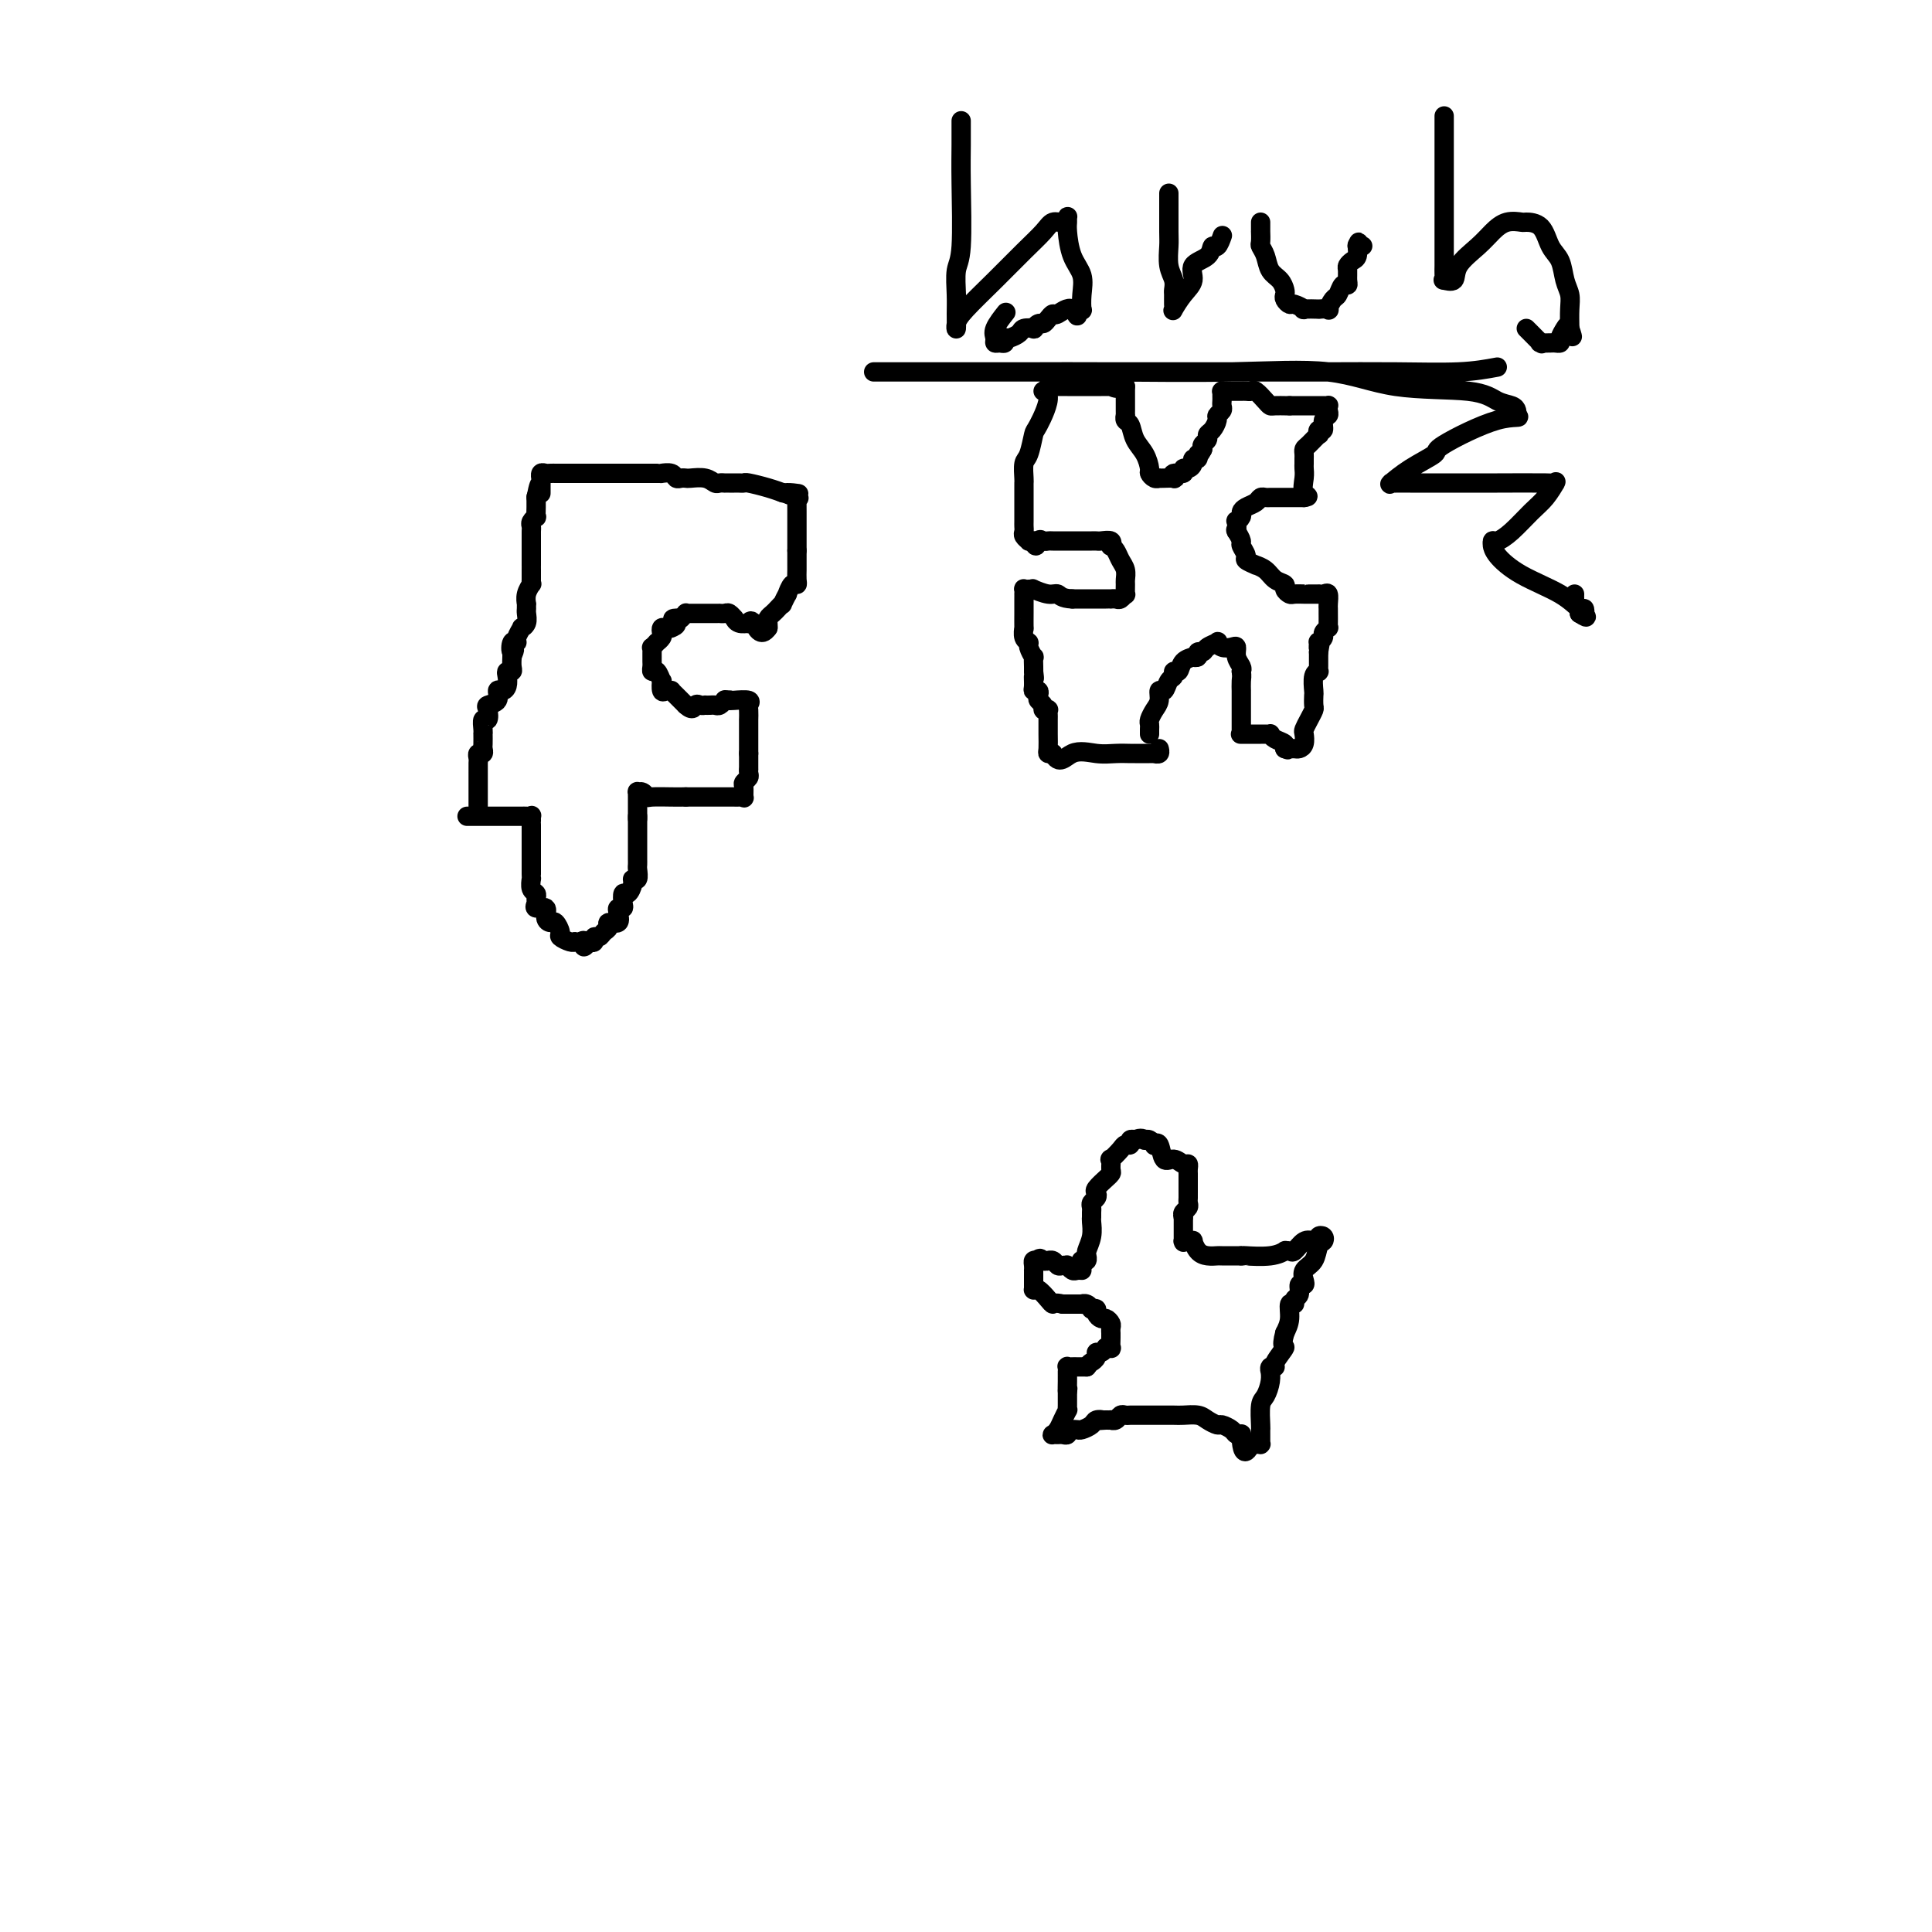 <svg viewBox='0 0 400 400' version='1.1' xmlns='http://www.w3.org/2000/svg' xmlns:xlink='http://www.w3.org/1999/xlink'><g fill='none' stroke='#000000' stroke-width='4' stroke-linecap='round' stroke-linejoin='round'><path d='M99,167c-0.000,-0.294 -0.000,-0.588 0,-1c0.000,-0.412 0.000,-0.941 0,-1c-0.000,-0.059 -0.000,0.353 0,0c0.000,-0.353 0.000,-1.471 0,-2c-0.000,-0.529 -0.000,-0.471 0,-1c0.000,-0.529 0.000,-1.647 0,-2c-0.000,-0.353 -0.001,0.059 0,0c0.001,-0.059 0.004,-0.589 0,-1c-0.004,-0.411 -0.015,-0.702 0,-1c0.015,-0.298 0.057,-0.603 0,-1c-0.057,-0.397 -0.211,-0.884 0,-1c0.211,-0.116 0.789,0.141 1,0c0.211,-0.141 0.057,-0.680 0,-1c-0.057,-0.320 -0.016,-0.419 0,-1c0.016,-0.581 0.008,-1.642 0,-2c-0.008,-0.358 -0.016,-0.011 0,0c0.016,0.011 0.055,-0.312 0,-1c-0.055,-0.688 -0.203,-1.741 0,-2c0.203,-0.259 0.758,0.277 1,0c0.242,-0.277 0.173,-1.366 0,-2c-0.173,-0.634 -0.449,-0.813 0,-1c0.449,-0.187 1.623,-0.382 2,-1c0.377,-0.618 -0.044,-1.658 0,-2c0.044,-0.342 0.551,0.014 1,0c0.449,-0.014 0.838,-0.398 1,-1c0.162,-0.602 0.096,-1.421 0,-2c-0.096,-0.579 -0.222,-0.918 0,-1c0.222,-0.082 0.790,0.093 1,0c0.210,-0.093 0.060,-0.455 0,-1c-0.060,-0.545 -0.030,-1.272 0,-2'/><path d='M106,136c0.946,-2.424 0.310,-0.983 0,-1c-0.310,-0.017 -0.294,-1.493 0,-2c0.294,-0.507 0.867,-0.047 1,0c0.133,0.047 -0.175,-0.320 0,-1c0.175,-0.680 0.831,-1.673 1,-2c0.169,-0.327 -0.151,0.013 0,0c0.151,-0.013 0.773,-0.380 1,-1c0.227,-0.620 0.060,-1.492 0,-2c-0.060,-0.508 -0.012,-0.652 0,-1c0.012,-0.348 -0.011,-0.902 0,-1c0.011,-0.098 0.055,0.259 0,0c-0.055,-0.259 -0.211,-1.133 0,-2c0.211,-0.867 0.789,-1.725 1,-2c0.211,-0.275 0.057,0.033 0,0c-0.057,-0.033 -0.015,-0.408 0,-1c0.015,-0.592 0.004,-1.401 0,-2c-0.004,-0.599 -0.001,-0.986 0,-1c0.001,-0.014 0.000,0.347 0,0c-0.000,-0.347 -0.000,-1.402 0,-2c0.000,-0.598 -0.000,-0.737 0,-1c0.000,-0.263 0.000,-0.648 0,-1c-0.000,-0.352 -0.001,-0.671 0,-1c0.001,-0.329 0.004,-0.667 0,-1c-0.004,-0.333 -0.015,-0.662 0,-1c0.015,-0.338 0.057,-0.685 0,-1c-0.057,-0.315 -0.211,-0.600 0,-1c0.211,-0.400 0.789,-0.917 1,-1c0.211,-0.083 0.057,0.266 0,0c-0.057,-0.266 -0.015,-1.149 0,-2c0.015,-0.851 0.004,-1.672 0,-2c-0.004,-0.328 -0.002,-0.164 0,0'/><path d='M111,103c1.000,-5.206 1.000,-1.719 1,-1c-0.000,0.719 -0.001,-1.328 0,-2c0.001,-0.672 0.003,0.030 0,0c-0.003,-0.030 -0.012,-0.793 0,-1c0.012,-0.207 0.046,0.141 0,0c-0.046,-0.141 -0.171,-0.770 0,-1c0.171,-0.230 0.637,-0.062 1,0c0.363,0.062 0.622,0.017 1,0c0.378,-0.017 0.874,-0.004 1,0c0.126,0.004 -0.120,0.001 0,0c0.120,-0.001 0.605,-0.000 1,0c0.395,0.000 0.701,0.000 1,0c0.299,-0.000 0.591,-0.000 1,0c0.409,0.000 0.934,0.000 1,0c0.066,-0.000 -0.328,-0.000 0,0c0.328,0.000 1.380,0.000 2,0c0.620,-0.000 0.810,-0.000 1,0'/><path d='M122,98c1.246,-0.000 0.363,-0.000 1,0c0.637,0.000 2.796,0.000 4,0c1.204,-0.000 1.453,-0.000 2,0c0.547,0.000 1.393,0.000 2,0c0.607,-0.000 0.976,-0.000 1,0c0.024,0.000 -0.297,0.000 0,0c0.297,-0.000 1.211,-0.001 2,0c0.789,0.001 1.454,0.004 2,0c0.546,-0.004 0.972,-0.015 1,0c0.028,0.015 -0.343,0.057 0,0c0.343,-0.057 1.400,-0.211 2,0c0.600,0.211 0.745,0.788 1,1c0.255,0.212 0.621,0.061 1,0c0.379,-0.061 0.770,-0.030 1,0c0.230,0.030 0.300,0.061 1,0c0.700,-0.061 2.029,-0.212 3,0c0.971,0.212 1.583,0.789 2,1c0.417,0.211 0.637,0.057 1,0c0.363,-0.057 0.867,-0.015 1,0c0.133,0.015 -0.105,0.004 0,0c0.105,-0.004 0.554,-0.001 1,0c0.446,0.001 0.891,-0.001 1,0c0.109,0.001 -0.116,0.003 0,0c0.116,-0.003 0.574,-0.011 1,0c0.426,0.011 0.818,0.042 1,0c0.182,-0.042 0.152,-0.155 1,0c0.848,0.155 2.575,0.580 4,1c1.425,0.420 2.550,0.834 3,1c0.450,0.166 0.225,0.083 0,0'/><path d='M162,102c6.293,0.557 2.026,-0.050 1,0c-1.026,0.050 1.189,0.756 2,1c0.811,0.244 0.217,0.025 0,0c-0.217,-0.025 -0.058,0.143 0,0c0.058,-0.143 0.016,-0.599 0,0c-0.016,0.599 -0.004,2.251 0,3c0.004,0.749 0.001,0.596 0,1c-0.001,0.404 -0.000,1.366 0,2c0.000,0.634 0.000,0.940 0,1c-0.000,0.060 -0.000,-0.124 0,0c0.000,0.124 0.000,0.558 0,1c-0.000,0.442 -0.000,0.892 0,1c0.000,0.108 0.000,-0.125 0,0c-0.000,0.125 -0.000,0.607 0,1c0.000,0.393 0.000,0.696 0,1'/><path d='M165,114c0.000,1.807 0.000,0.826 0,1c-0.000,0.174 -0.000,1.503 0,2c0.000,0.497 0.001,0.162 0,0c-0.001,-0.162 -0.003,-0.151 0,0c0.003,0.151 0.011,0.441 0,1c-0.011,0.559 -0.040,1.388 0,2c0.040,0.612 0.150,1.009 0,1c-0.150,-0.009 -0.561,-0.424 -1,0c-0.439,0.424 -0.905,1.686 -1,2c-0.095,0.314 0.182,-0.319 0,0c-0.182,0.319 -0.823,1.591 -1,2c-0.177,0.409 0.110,-0.045 0,0c-0.110,0.045 -0.618,0.590 -1,1c-0.382,0.410 -0.638,0.684 -1,1c-0.362,0.316 -0.829,0.672 -1,1c-0.171,0.328 -0.046,0.627 0,1c0.046,0.373 0.013,0.821 0,1c-0.013,0.179 -0.007,0.090 0,0'/><path d='M159,130c-1.549,2.249 -2.422,-0.128 -3,-1c-0.578,-0.872 -0.863,-0.238 -1,0c-0.137,0.238 -0.127,0.079 0,0c0.127,-0.079 0.371,-0.077 0,0c-0.371,0.077 -1.356,0.231 -2,0c-0.644,-0.231 -0.947,-0.847 -1,-1c-0.053,-0.153 0.144,0.155 0,0c-0.144,-0.155 -0.629,-0.774 -1,-1c-0.371,-0.226 -0.629,-0.061 -1,0c-0.371,0.061 -0.856,0.016 -1,0c-0.144,-0.016 0.053,-0.004 0,0c-0.053,0.004 -0.357,0.001 -1,0c-0.643,-0.001 -1.625,-0.000 -2,0c-0.375,0.000 -0.142,0.000 0,0c0.142,-0.000 0.192,0.000 0,0c-0.192,-0.000 -0.625,-0.001 -1,0c-0.375,0.001 -0.693,0.004 -1,0c-0.307,-0.004 -0.604,-0.015 -1,0c-0.396,0.015 -0.890,0.056 -1,0c-0.110,-0.056 0.163,-0.207 0,0c-0.163,0.207 -0.761,0.774 -1,1c-0.239,0.226 -0.120,0.113 0,0'/><path d='M141,128c-2.947,-0.144 -1.315,0.497 -1,1c0.315,0.503 -0.686,0.870 -1,1c-0.314,0.130 0.061,0.023 0,0c-0.061,-0.023 -0.556,0.036 -1,0c-0.444,-0.036 -0.836,-0.168 -1,0c-0.164,0.168 -0.100,0.638 0,1c0.100,0.362 0.237,0.618 0,1c-0.237,0.382 -0.848,0.890 -1,1c-0.152,0.110 0.155,-0.178 0,0c-0.155,0.178 -0.774,0.821 -1,1c-0.226,0.179 -0.060,-0.107 0,0c0.060,0.107 0.015,0.607 0,1c-0.015,0.393 -0.001,0.677 0,1c0.001,0.323 -0.010,0.683 0,1c0.010,0.317 0.041,0.591 0,1c-0.041,0.409 -0.155,0.954 0,1c0.155,0.046 0.580,-0.408 1,0c0.420,0.408 0.834,1.679 1,2c0.166,0.321 0.082,-0.307 0,0c-0.082,0.307 -0.163,1.549 0,2c0.163,0.451 0.569,0.111 1,0c0.431,-0.111 0.885,0.008 1,0c0.115,-0.008 -0.110,-0.143 0,0c0.110,0.143 0.555,0.564 1,1c0.445,0.436 0.889,0.887 1,1c0.111,0.113 -0.111,-0.110 0,0c0.111,0.110 0.556,0.555 1,1'/><path d='M142,146c1.492,1.392 1.723,0.373 2,0c0.277,-0.373 0.599,-0.100 1,0c0.401,0.100 0.881,0.028 1,0c0.119,-0.028 -0.122,-0.011 0,0c0.122,0.011 0.607,0.017 1,0c0.393,-0.017 0.693,-0.056 1,0c0.307,0.056 0.621,0.207 1,0c0.379,-0.207 0.823,-0.774 1,-1c0.177,-0.226 0.089,-0.113 0,0'/><path d='M150,145c1.452,-0.159 1.083,-0.055 1,0c-0.083,0.055 0.121,0.061 1,0c0.879,-0.061 2.432,-0.190 3,0c0.568,0.190 0.152,0.698 0,1c-0.152,0.302 -0.041,0.396 0,1c0.041,0.604 0.011,1.716 0,2c-0.011,0.284 -0.003,-0.262 0,0c0.003,0.262 0.001,1.331 0,2c-0.001,0.669 -0.000,0.940 0,1c0.000,0.060 0.000,-0.089 0,0c-0.000,0.089 -0.000,0.416 0,1c0.000,0.584 0.000,1.427 0,2c-0.000,0.573 -0.000,0.878 0,1c0.000,0.122 0.000,0.061 0,0'/><path d='M155,156c0.000,1.516 0.001,-0.193 0,0c-0.001,0.193 -0.004,2.290 0,3c0.004,0.710 0.015,0.034 0,0c-0.015,-0.034 -0.057,0.573 0,1c0.057,0.427 0.212,0.675 0,1c-0.212,0.325 -0.792,0.728 -1,1c-0.208,0.272 -0.045,0.413 0,1c0.045,0.587 -0.029,1.621 0,2c0.029,0.379 0.161,0.101 0,0c-0.161,-0.101 -0.617,-0.027 -1,0c-0.383,0.027 -0.695,0.007 -1,0c-0.305,-0.007 -0.603,-0.002 -1,0c-0.397,0.002 -0.894,0.001 -1,0c-0.106,-0.001 0.179,-0.000 0,0c-0.179,0.000 -0.822,0.000 -1,0c-0.178,-0.000 0.111,-0.000 0,0c-0.111,0.000 -0.620,0.000 -1,0c-0.380,-0.000 -0.630,-0.000 -1,0c-0.370,0.000 -0.859,0.000 -1,0c-0.141,-0.000 0.065,-0.000 0,0c-0.065,0.000 -0.402,0.000 -1,0c-0.598,-0.000 -1.457,-0.000 -2,0c-0.543,0.000 -0.772,0.000 -1,0'/><path d='M142,165c-2.306,0.004 -2.072,0.016 -3,0c-0.928,-0.016 -3.019,-0.058 -4,0c-0.981,0.058 -0.851,0.217 -1,0c-0.149,-0.217 -0.576,-0.808 -1,-1c-0.424,-0.192 -0.846,0.016 -1,0c-0.154,-0.016 -0.041,-0.256 0,0c0.041,0.256 0.011,1.007 0,1c-0.011,-0.007 -0.003,-0.771 0,0c0.003,0.771 0.001,3.077 0,4c-0.001,0.923 -0.000,0.461 0,0'/><path d='M132,169c-0.000,1.173 -0.000,1.606 0,2c0.000,0.394 0.000,0.750 0,1c-0.000,0.250 -0.000,0.395 0,1c0.000,0.605 0.000,1.669 0,2c-0.000,0.331 -0.000,-0.070 0,0c0.000,0.070 0.000,0.610 0,1c-0.000,0.390 -0.000,0.628 0,1c0.000,0.372 0.001,0.878 0,1c-0.001,0.122 -0.004,-0.139 0,0c0.004,0.139 0.016,0.680 0,1c-0.016,0.320 -0.060,0.419 0,1c0.060,0.581 0.223,1.642 0,2c-0.223,0.358 -0.830,0.011 -1,0c-0.170,-0.011 0.099,0.312 0,1c-0.099,0.688 -0.566,1.739 -1,2c-0.434,0.261 -0.835,-0.268 -1,0c-0.165,0.268 -0.095,1.333 0,2c0.095,0.667 0.214,0.934 0,1c-0.214,0.066 -0.760,-0.070 -1,0c-0.240,0.070 -0.172,0.347 0,1c0.172,0.653 0.450,1.682 0,2c-0.450,0.318 -1.627,-0.073 -2,0c-0.373,0.073 0.058,0.612 0,1c-0.058,0.388 -0.607,0.626 -1,1c-0.393,0.374 -0.631,0.884 -1,1c-0.369,0.116 -0.869,-0.161 -1,0c-0.131,0.161 0.105,0.760 0,1c-0.105,0.240 -0.553,0.120 -1,0'/><path d='M122,195c-1.730,2.011 -1.054,0.540 -1,0c0.054,-0.540 -0.515,-0.148 -1,0c-0.485,0.148 -0.886,0.052 -1,0c-0.114,-0.052 0.057,-0.060 0,0c-0.057,0.060 -0.344,0.188 -1,0c-0.656,-0.188 -1.683,-0.693 -2,-1c-0.317,-0.307 0.075,-0.416 0,-1c-0.075,-0.584 -0.616,-1.644 -1,-2c-0.384,-0.356 -0.611,-0.007 -1,0c-0.389,0.007 -0.942,-0.327 -1,-1c-0.058,-0.673 0.378,-1.686 0,-2c-0.378,-0.314 -1.569,0.072 -2,0c-0.431,-0.072 -0.101,-0.601 0,-1c0.101,-0.399 -0.025,-0.666 0,-1c0.025,-0.334 0.203,-0.733 0,-1c-0.203,-0.267 -0.786,-0.400 -1,-1c-0.214,-0.600 -0.057,-1.666 0,-2c0.057,-0.334 0.015,0.064 0,0c-0.015,-0.064 -0.004,-0.591 0,-1c0.004,-0.409 0.001,-0.701 0,-1c-0.001,-0.299 -0.000,-0.605 0,-1c0.000,-0.395 0.000,-0.879 0,-1c-0.000,-0.121 -0.000,0.121 0,0c0.000,-0.121 0.000,-0.606 0,-1c-0.000,-0.394 -0.000,-0.697 0,-1c0.000,-0.303 0.000,-0.606 0,-1c-0.000,-0.394 -0.000,-0.879 0,-1c0.000,-0.121 0.000,0.122 0,0c-0.000,-0.122 -0.000,-0.610 0,-1c0.000,-0.390 0.000,-0.683 0,-1c-0.000,-0.317 -0.000,-0.659 0,-1'/><path d='M110,171c-0.151,-2.486 -0.029,-1.202 0,-1c0.029,0.202 -0.033,-0.678 0,-1c0.033,-0.322 0.163,-0.086 0,0c-0.163,0.086 -0.618,0.023 -1,0c-0.382,-0.023 -0.690,-0.006 -1,0c-0.310,0.006 -0.622,0.002 -1,0c-0.378,-0.002 -0.822,-0.000 -1,0c-0.178,0.000 -0.090,0.000 0,0c0.090,-0.000 0.183,-0.000 0,0c-0.183,0.000 -0.640,0.000 -1,0c-0.360,-0.000 -0.622,-0.000 -1,0c-0.378,0.000 -0.873,0.000 -1,0c-0.127,-0.000 0.112,-0.000 0,0c-0.112,0.000 -0.576,0.000 -1,0c-0.424,-0.000 -0.807,-0.000 -1,0c-0.193,0.000 -0.196,0.000 -1,0c-0.804,-0.000 -2.409,-0.000 -3,0c-0.591,0.000 -0.169,0.000 0,0c0.169,-0.000 0.084,-0.000 0,0'/><path d='M224,261c-0.114,-0.031 -0.228,-0.062 0,0c0.228,0.062 0.797,0.218 1,0c0.203,-0.218 0.040,-0.811 0,-1c-0.040,-0.189 0.042,0.027 0,0c-0.042,-0.027 -0.207,-0.297 0,-1c0.207,-0.703 0.788,-1.837 1,-3c0.212,-1.163 0.056,-2.353 0,-3c-0.056,-0.647 -0.011,-0.751 0,-1c0.011,-0.249 -0.010,-0.645 0,-1c0.010,-0.355 0.053,-0.671 0,-1c-0.053,-0.329 -0.203,-0.670 0,-1c0.203,-0.330 0.757,-0.648 1,-1c0.243,-0.352 0.174,-0.739 0,-1c-0.174,-0.261 -0.453,-0.397 0,-1c0.453,-0.603 1.639,-1.672 2,-2c0.361,-0.328 -0.101,0.086 0,0c0.101,-0.086 0.766,-0.670 1,-1c0.234,-0.330 0.037,-0.404 0,-1c-0.037,-0.596 0.085,-1.714 0,-2c-0.085,-0.286 -0.378,0.259 0,0c0.378,-0.259 1.425,-1.323 2,-2c0.575,-0.677 0.676,-0.966 1,-1c0.324,-0.034 0.870,0.187 1,0c0.130,-0.187 -0.157,-0.781 0,-1c0.157,-0.219 0.759,-0.063 1,0c0.241,0.063 0.120,0.031 0,0'/><path d='M235,236c1.238,-0.623 1.833,-0.180 2,0c0.167,0.180 -0.096,0.098 0,0c0.096,-0.098 0.550,-0.211 1,0c0.450,0.211 0.897,0.745 1,1c0.103,0.255 -0.138,0.230 0,0c0.138,-0.230 0.653,-0.665 1,0c0.347,0.665 0.524,2.430 1,3c0.476,0.570 1.252,-0.055 2,0c0.748,0.055 1.468,0.789 2,1c0.532,0.211 0.874,-0.101 1,0c0.126,0.101 0.034,0.615 0,1c-0.034,0.385 -0.009,0.642 0,1c0.009,0.358 0.002,0.817 0,1c-0.002,0.183 -0.001,0.092 0,0c0.001,-0.092 0.000,-0.183 0,0c-0.000,0.183 0.000,0.640 0,1c-0.000,0.360 -0.000,0.621 0,1c0.000,0.379 0.001,0.875 0,1c-0.001,0.125 -0.004,-0.121 0,0c0.004,0.121 0.015,0.610 0,1c-0.015,0.390 -0.056,0.682 0,1c0.056,0.318 0.207,0.663 0,1c-0.207,0.337 -0.774,0.668 -1,1c-0.226,0.332 -0.113,0.666 0,1'/><path d='M245,252c0.000,1.875 0.000,1.063 0,1c-0.000,-0.063 -0.001,0.624 0,1c0.001,0.376 0.003,0.440 0,1c-0.003,0.560 -0.011,1.615 0,2c0.011,0.385 0.041,0.102 0,0c-0.041,-0.102 -0.152,-0.021 0,0c0.152,0.021 0.568,-0.019 1,0c0.432,0.019 0.879,0.096 1,0c0.121,-0.096 -0.086,-0.365 0,0c0.086,0.365 0.464,1.366 1,2c0.536,0.634 1.229,0.902 2,1c0.771,0.098 1.619,0.026 2,0c0.381,-0.026 0.295,-0.007 1,0c0.705,0.007 2.201,0.002 3,0c0.799,-0.002 0.899,-0.001 1,0'/><path d='M257,260c1.056,-0.016 0.195,-0.057 1,0c0.805,0.057 3.276,0.214 5,0c1.724,-0.214 2.702,-0.797 3,-1c0.298,-0.203 -0.086,-0.027 0,0c0.086,0.027 0.640,-0.097 1,0c0.360,0.097 0.526,0.415 1,0c0.474,-0.415 1.255,-1.562 2,-2c0.745,-0.438 1.454,-0.166 2,0c0.546,0.166 0.927,0.228 1,0c0.073,-0.228 -0.164,-0.745 0,-1c0.164,-0.255 0.730,-0.248 1,0c0.270,0.248 0.244,0.738 0,1c-0.244,0.262 -0.705,0.295 -1,1c-0.295,0.705 -0.423,2.082 -1,3c-0.577,0.918 -1.604,1.377 -2,2c-0.396,0.623 -0.163,1.409 0,2c0.163,0.591 0.255,0.986 0,1c-0.255,0.014 -0.857,-0.352 -1,0c-0.143,0.352 0.173,1.424 0,2c-0.173,0.576 -0.834,0.657 -1,1c-0.166,0.343 0.162,0.948 0,1c-0.162,0.052 -0.813,-0.447 -1,0c-0.187,0.447 0.089,1.842 0,3c-0.089,1.158 -0.545,2.079 -1,3'/><path d='M266,276c-0.957,3.454 0.150,2.590 0,3c-0.150,0.410 -1.557,2.095 -2,3c-0.443,0.905 0.078,1.032 0,1c-0.078,-0.032 -0.756,-0.223 -1,0c-0.244,0.223 -0.055,0.858 0,1c0.055,0.142 -0.024,-0.211 0,0c0.024,0.211 0.150,0.984 0,2c-0.150,1.016 -0.576,2.275 -1,3c-0.424,0.725 -0.846,0.915 -1,2c-0.154,1.085 -0.041,3.065 0,4c0.041,0.935 0.011,0.825 0,1c-0.011,0.175 -0.002,0.635 0,1c0.002,0.365 -0.002,0.634 0,1c0.002,0.366 0.012,0.830 0,1c-0.012,0.170 -0.044,0.046 0,0c0.044,-0.046 0.166,-0.012 0,0c-0.166,0.012 -0.619,0.004 -1,0c-0.381,-0.004 -0.691,-0.002 -1,0'/><path d='M259,299c-1.550,3.395 -1.925,0.384 -2,-1c-0.075,-1.384 0.150,-1.141 0,-1c-0.150,0.141 -0.673,0.179 -1,0c-0.327,-0.179 -0.457,-0.573 -1,-1c-0.543,-0.427 -1.501,-0.885 -2,-1c-0.499,-0.115 -0.541,0.113 -1,0c-0.459,-0.113 -1.334,-0.566 -2,-1c-0.666,-0.434 -1.121,-0.848 -2,-1c-0.879,-0.152 -2.181,-0.041 -3,0c-0.819,0.041 -1.154,0.011 -2,0c-0.846,-0.011 -2.201,-0.003 -3,0c-0.799,0.003 -1.040,0.001 -1,0c0.040,-0.001 0.362,-0.000 0,0c-0.362,0.000 -1.406,0.000 -2,0c-0.594,-0.000 -0.737,-0.001 -1,0c-0.263,0.001 -0.648,0.004 -1,0c-0.352,-0.004 -0.673,-0.015 -1,0c-0.327,0.015 -0.661,0.057 -1,0c-0.339,-0.057 -0.682,-0.211 -1,0c-0.318,0.211 -0.611,0.789 -1,1c-0.389,0.211 -0.874,0.057 -1,0c-0.126,-0.057 0.107,-0.016 0,0c-0.107,0.016 -0.553,0.008 -1,0'/><path d='M229,294c-2.650,0.167 -1.273,0.083 -1,0c0.273,-0.083 -0.556,-0.166 -1,0c-0.444,0.166 -0.501,0.581 -1,1c-0.499,0.419 -1.440,0.843 -2,1c-0.560,0.157 -0.738,0.046 -1,0c-0.262,-0.046 -0.609,-0.026 -1,0c-0.391,0.026 -0.825,0.060 -1,0c-0.175,-0.060 -0.089,-0.212 0,0c0.089,0.212 0.181,0.790 0,1c-0.181,0.210 -0.634,0.054 -1,0c-0.366,-0.054 -0.645,-0.006 -1,0c-0.355,0.006 -0.785,-0.030 -1,0c-0.215,0.030 -0.215,0.128 0,0c0.215,-0.128 0.646,-0.481 1,-1c0.354,-0.519 0.631,-1.205 1,-2c0.369,-0.795 0.831,-1.701 1,-2c0.169,-0.299 0.045,0.008 0,0c-0.045,-0.008 -0.012,-0.332 0,-1c0.012,-0.668 0.003,-1.680 0,-2c-0.003,-0.320 -0.001,0.051 0,0c0.001,-0.051 0.000,-0.526 0,-1'/><path d='M221,288c0.155,-1.283 0.041,0.011 0,0c-0.041,-0.011 -0.011,-1.327 0,-2c0.011,-0.673 0.002,-0.702 0,-1c-0.002,-0.298 0.002,-0.864 0,-1c-0.002,-0.136 -0.012,0.160 0,0c0.012,-0.160 0.046,-0.775 0,-1c-0.046,-0.225 -0.171,-0.060 0,0c0.171,0.060 0.637,0.016 1,0c0.363,-0.016 0.623,-0.004 1,0c0.377,0.004 0.871,0.001 1,0c0.129,-0.001 -0.106,-0.000 0,0c0.106,0.000 0.553,0.000 1,0'/><path d='M225,283c0.782,-0.957 0.735,-0.849 1,-1c0.265,-0.151 0.840,-0.562 1,-1c0.160,-0.438 -0.097,-0.902 0,-1c0.097,-0.098 0.548,0.172 1,0c0.452,-0.172 0.906,-0.785 1,-1c0.094,-0.215 -0.171,-0.034 0,0c0.171,0.034 0.778,-0.081 1,0c0.222,0.081 0.059,0.358 0,0c-0.059,-0.358 -0.015,-1.353 0,-2c0.015,-0.647 0.001,-0.948 0,-1c-0.001,-0.052 0.011,0.144 0,0c-0.011,-0.144 -0.046,-0.630 0,-1c0.046,-0.370 0.171,-0.625 0,-1c-0.171,-0.375 -0.638,-0.871 -1,-1c-0.362,-0.129 -0.618,0.110 -1,0c-0.382,-0.110 -0.889,-0.569 -1,-1c-0.111,-0.431 0.176,-0.833 0,-1c-0.176,-0.167 -0.815,-0.097 -1,0c-0.185,0.097 0.082,0.222 0,0c-0.082,-0.222 -0.515,-0.792 -1,-1c-0.485,-0.208 -1.022,-0.056 -1,0c0.022,0.056 0.604,0.015 0,0c-0.604,-0.015 -2.393,-0.004 -3,0c-0.607,0.004 -0.030,0.001 0,0c0.030,-0.001 -0.485,-0.001 -1,0'/><path d='M220,270c-1.813,-0.436 -1.845,-0.026 -2,0c-0.155,0.026 -0.434,-0.332 -1,-1c-0.566,-0.668 -1.420,-1.647 -2,-2c-0.580,-0.353 -0.888,-0.081 -1,0c-0.112,0.081 -0.030,-0.029 0,0c0.030,0.029 0.008,0.197 0,0c-0.008,-0.197 -0.002,-0.761 0,-1c0.002,-0.239 0.001,-0.154 0,0c-0.001,0.154 0.000,0.378 0,0c-0.000,-0.378 -0.001,-1.359 0,-2c0.001,-0.641 0.003,-0.942 0,-1c-0.003,-0.058 -0.011,0.129 0,0c0.011,-0.129 0.041,-0.573 0,-1c-0.041,-0.427 -0.155,-0.836 0,-1c0.155,-0.164 0.577,-0.082 1,0'/><path d='M215,261c0.162,-0.927 0.568,-0.245 1,0c0.432,0.245 0.889,0.051 1,0c0.111,-0.051 -0.124,0.039 0,0c0.124,-0.039 0.608,-0.206 1,0c0.392,0.206 0.693,0.786 1,1c0.307,0.214 0.621,0.061 1,0c0.379,-0.061 0.822,-0.030 1,0c0.178,0.030 0.090,0.061 0,0c-0.090,-0.061 -0.182,-0.212 0,0c0.182,0.212 0.636,0.789 1,1c0.364,0.211 0.636,0.057 1,0c0.364,-0.057 0.818,-0.016 1,0c0.182,0.016 0.091,0.008 0,0'/><path d='M238,152c-0.006,-0.327 -0.012,-0.653 0,-1c0.012,-0.347 0.041,-0.714 0,-1c-0.041,-0.286 -0.151,-0.492 0,-1c0.151,-0.508 0.565,-1.320 1,-2c0.435,-0.680 0.891,-1.228 1,-2c0.109,-0.772 -0.129,-1.766 0,-2c0.129,-0.234 0.626,0.293 1,0c0.374,-0.293 0.624,-1.406 1,-2c0.376,-0.594 0.879,-0.671 1,-1c0.121,-0.329 -0.140,-0.912 0,-1c0.140,-0.088 0.683,0.317 1,0c0.317,-0.317 0.410,-1.357 1,-2c0.590,-0.643 1.678,-0.890 2,-1c0.322,-0.110 -0.122,-0.085 0,0c0.122,0.085 0.811,0.229 1,0c0.189,-0.229 -0.122,-0.833 0,-1c0.122,-0.167 0.676,0.103 1,0c0.324,-0.103 0.419,-0.577 1,-1c0.581,-0.423 1.648,-0.794 2,-1c0.352,-0.206 -0.012,-0.246 0,0c0.012,0.246 0.399,0.776 1,1c0.601,0.224 1.415,0.140 2,0c0.585,-0.140 0.940,-0.337 1,0c0.060,0.337 -0.176,1.206 0,2c0.176,0.794 0.765,1.513 1,2c0.235,0.487 0.118,0.744 0,1'/><path d='M257,139c0.155,1.098 0.041,1.342 0,2c-0.041,0.658 -0.011,1.731 0,2c0.011,0.269 0.003,-0.266 0,0c-0.003,0.266 -0.001,1.333 0,2c0.001,0.667 0.000,0.933 0,1c-0.000,0.067 -0.000,-0.067 0,0c0.000,0.067 0.000,0.333 0,1c-0.000,0.667 -0.000,1.734 0,2c0.000,0.266 0.001,-0.268 0,0c-0.001,0.268 -0.002,1.340 0,2c0.002,0.660 0.007,0.909 0,1c-0.007,0.091 -0.026,0.024 0,0c0.026,-0.024 0.097,-0.007 0,0c-0.097,0.007 -0.362,0.002 0,0c0.362,-0.002 1.350,-0.000 2,0c0.650,0.000 0.961,0.000 1,0c0.039,-0.000 -0.196,0.000 0,0c0.196,-0.000 0.823,-0.001 1,0c0.177,0.001 -0.094,0.003 0,0c0.094,-0.003 0.555,-0.012 1,0c0.445,0.012 0.876,0.045 1,0c0.124,-0.045 -0.058,-0.170 0,0c0.058,0.170 0.356,0.633 1,1c0.644,0.367 1.635,0.637 2,1c0.365,0.363 0.104,0.818 0,1c-0.104,0.182 -0.052,0.091 0,0'/><path d='M266,155c1.345,0.464 0.206,0.122 0,0c-0.206,-0.122 0.519,-0.026 1,0c0.481,0.026 0.717,-0.020 1,0c0.283,0.020 0.615,0.105 1,0c0.385,-0.105 0.825,-0.399 1,-1c0.175,-0.601 0.085,-1.508 0,-2c-0.085,-0.492 -0.167,-0.570 0,-1c0.167,-0.430 0.581,-1.212 1,-2c0.419,-0.788 0.843,-1.580 1,-2c0.157,-0.420 0.046,-0.467 0,-1c-0.046,-0.533 -0.026,-1.554 0,-2c0.026,-0.446 0.060,-0.319 0,-1c-0.060,-0.681 -0.212,-2.171 0,-3c0.212,-0.829 0.789,-0.997 1,-1c0.211,-0.003 0.057,0.157 0,0c-0.057,-0.157 -0.015,-0.633 0,-1c0.015,-0.367 0.004,-0.624 0,-1c-0.004,-0.376 -0.001,-0.870 0,-1c0.001,-0.130 0.000,0.106 0,0c-0.000,-0.106 -0.000,-0.553 0,-1'/><path d='M273,135c0.614,-3.256 0.149,-1.397 0,-1c-0.149,0.397 0.016,-0.668 0,-1c-0.016,-0.332 -0.215,0.069 0,0c0.215,-0.069 0.842,-0.609 1,-1c0.158,-0.391 -0.154,-0.633 0,-1c0.154,-0.367 0.773,-0.858 1,-1c0.227,-0.142 0.061,0.065 0,0c-0.061,-0.065 -0.016,-0.403 0,-1c0.016,-0.597 0.002,-1.452 0,-2c-0.002,-0.548 0.009,-0.788 0,-1c-0.009,-0.212 -0.039,-0.397 0,-1c0.039,-0.603 0.148,-1.626 0,-2c-0.148,-0.374 -0.552,-0.100 -1,0c-0.448,0.100 -0.941,0.027 -1,0c-0.059,-0.027 0.317,-0.007 0,0c-0.317,0.007 -1.327,0.003 -2,0c-0.673,-0.003 -1.008,-0.004 -1,0c0.008,0.004 0.357,0.012 0,0c-0.357,-0.012 -1.422,-0.044 -2,0c-0.578,0.044 -0.668,0.163 -1,0c-0.332,-0.163 -0.906,-0.608 -1,-1c-0.094,-0.392 0.292,-0.731 0,-1c-0.292,-0.269 -1.263,-0.468 -2,-1c-0.737,-0.532 -1.240,-1.398 -2,-2c-0.760,-0.602 -1.777,-0.939 -2,-1c-0.223,-0.061 0.347,0.153 0,0c-0.347,-0.153 -1.612,-0.674 -2,-1c-0.388,-0.326 0.102,-0.459 0,-1c-0.102,-0.541 -0.797,-1.492 -1,-2c-0.203,-0.508 0.085,-0.574 0,-1c-0.085,-0.426 -0.542,-1.213 -1,-2'/><path d='M256,110c-0.314,-0.803 -0.099,0.188 0,0c0.099,-0.188 0.081,-1.556 0,-2c-0.081,-0.444 -0.225,0.036 0,0c0.225,-0.036 0.820,-0.588 1,-1c0.180,-0.412 -0.054,-0.685 0,-1c0.054,-0.315 0.396,-0.673 1,-1c0.604,-0.327 1.471,-0.624 2,-1c0.529,-0.376 0.719,-0.833 1,-1c0.281,-0.167 0.654,-0.045 1,0c0.346,0.045 0.667,0.012 1,0c0.333,-0.012 0.680,-0.003 1,0c0.320,0.003 0.614,0.001 1,0c0.386,-0.001 0.864,-0.000 1,0c0.136,0.000 -0.069,0.000 0,0c0.069,-0.000 0.411,-0.000 1,0c0.589,0.000 1.426,0.000 2,0c0.574,-0.000 0.886,-0.000 1,0c0.114,0.000 0.031,0.000 0,0c-0.031,-0.000 -0.008,-0.000 0,0c0.008,0.000 0.002,0.000 0,0c-0.002,-0.000 -0.001,-0.000 0,0'/><path d='M270,103c1.547,-0.228 0.414,-0.299 0,-1c-0.414,-0.701 -0.111,-2.033 0,-3c0.111,-0.967 0.029,-1.569 0,-2c-0.029,-0.431 -0.006,-0.692 0,-1c0.006,-0.308 -0.005,-0.665 0,-1c0.005,-0.335 0.026,-0.649 0,-1c-0.026,-0.351 -0.099,-0.739 0,-1c0.099,-0.261 0.370,-0.394 1,-1c0.630,-0.606 1.618,-1.686 2,-2c0.382,-0.314 0.159,0.137 0,0c-0.159,-0.137 -0.253,-0.863 0,-1c0.253,-0.137 0.852,0.313 1,0c0.148,-0.313 -0.156,-1.390 0,-2c0.156,-0.610 0.771,-0.752 1,-1c0.229,-0.248 0.072,-0.602 0,-1c-0.072,-0.398 -0.060,-0.839 0,-1c0.060,-0.161 0.166,-0.043 0,0c-0.166,0.043 -0.604,0.012 -1,0c-0.396,-0.012 -0.749,-0.003 -1,0c-0.251,0.003 -0.399,0.001 -1,0c-0.601,-0.001 -1.656,-0.000 -2,0c-0.344,0.000 0.023,0.000 0,0c-0.023,-0.000 -0.435,-0.000 -1,0c-0.565,0.000 -1.282,0.000 -2,0'/><path d='M267,84c-1.357,0.002 -0.748,0.007 -1,0c-0.252,-0.007 -1.363,-0.026 -2,0c-0.637,0.026 -0.800,0.098 -1,0c-0.200,-0.098 -0.436,-0.366 -1,-1c-0.564,-0.634 -1.456,-1.634 -2,-2c-0.544,-0.366 -0.741,-0.098 -1,0c-0.259,0.098 -0.580,0.026 -1,0c-0.420,-0.026 -0.939,-0.007 -1,0c-0.061,0.007 0.338,0.002 0,0c-0.338,-0.002 -1.411,-0.001 -2,0c-0.589,0.001 -0.694,0.003 -1,0c-0.306,-0.003 -0.814,-0.012 -1,0c-0.186,0.012 -0.050,0.045 0,0c0.050,-0.045 0.014,-0.167 0,0c-0.014,0.167 -0.008,0.622 0,1c0.008,0.378 0.017,0.678 0,1c-0.017,0.322 -0.060,0.668 0,1c0.060,0.332 0.222,0.652 0,1c-0.222,0.348 -0.829,0.723 -1,1c-0.171,0.277 0.094,0.455 0,1c-0.094,0.545 -0.547,1.455 -1,2c-0.453,0.545 -0.905,0.723 -1,1c-0.095,0.277 0.167,0.651 0,1c-0.167,0.349 -0.762,0.671 -1,1c-0.238,0.329 -0.119,0.664 0,1'/><path d='M249,93c-1.017,2.019 -1.060,1.067 -1,1c0.060,-0.067 0.222,0.752 0,1c-0.222,0.248 -0.828,-0.073 -1,0c-0.172,0.073 0.090,0.540 0,1c-0.090,0.460 -0.532,0.912 -1,1c-0.468,0.088 -0.961,-0.187 -1,0c-0.039,0.187 0.375,0.835 0,1c-0.375,0.165 -1.540,-0.152 -2,0c-0.460,0.152 -0.213,0.772 0,1c0.213,0.228 0.394,0.062 0,0c-0.394,-0.062 -1.363,-0.020 -2,0c-0.637,0.020 -0.941,0.018 -1,0c-0.059,-0.018 0.126,-0.052 0,0c-0.126,0.052 -0.562,0.191 -1,0c-0.438,-0.191 -0.876,-0.713 -1,-1c-0.124,-0.287 0.068,-0.339 0,-1c-0.068,-0.661 -0.397,-1.933 -1,-3c-0.603,-1.067 -1.482,-1.931 -2,-3c-0.518,-1.069 -0.675,-2.342 -1,-3c-0.325,-0.658 -0.819,-0.701 -1,-1c-0.181,-0.299 -0.048,-0.854 0,-1c0.048,-0.146 0.013,0.116 0,0c-0.013,-0.116 -0.003,-0.609 0,-1c0.003,-0.391 0.001,-0.678 0,-1c-0.001,-0.322 -0.000,-0.677 0,-1c0.000,-0.323 0.000,-0.612 0,-1c-0.000,-0.388 -0.000,-0.874 0,-1c0.000,-0.126 0.000,0.107 0,0c-0.000,-0.107 -0.000,-0.553 0,-1'/><path d='M233,80c-1.190,-2.939 -0.665,-0.788 -1,0c-0.335,0.788 -1.528,0.211 -2,0c-0.472,-0.211 -0.222,-0.057 0,0c0.222,0.057 0.415,0.015 0,0c-0.415,-0.015 -1.439,-0.004 -2,0c-0.561,0.004 -0.657,0.001 -1,0c-0.343,-0.001 -0.931,-0.000 -1,0c-0.069,0.000 0.380,0.000 0,0c-0.380,-0.000 -1.590,-0.000 -2,0c-0.410,0.000 -0.022,0.000 0,0c0.022,-0.000 -0.323,-0.000 -1,0c-0.677,0.000 -1.687,0.000 -2,0c-0.313,-0.000 0.070,-0.001 0,0c-0.070,0.001 -0.593,0.003 -1,0c-0.407,-0.003 -0.697,-0.011 -1,0c-0.303,0.011 -0.620,0.041 -1,0c-0.380,-0.041 -0.823,-0.155 -1,0c-0.177,0.155 -0.089,0.577 0,1'/><path d='M217,81c-2.367,0.034 -0.284,-0.382 0,1c0.284,1.382 -1.230,4.563 -2,6c-0.770,1.437 -0.795,1.130 -1,2c-0.205,0.870 -0.591,2.916 -1,4c-0.409,1.084 -0.842,1.208 -1,2c-0.158,0.792 -0.042,2.254 0,3c0.042,0.746 0.011,0.776 0,1c-0.011,0.224 -0.003,0.641 0,1c0.003,0.359 0.001,0.659 0,1c-0.001,0.341 -0.000,0.721 0,1c0.000,0.279 -0.000,0.456 0,1c0.000,0.544 0.000,1.455 0,2c-0.000,0.545 -0.001,0.723 0,1c0.001,0.277 0.004,0.652 0,1c-0.004,0.348 -0.016,0.668 0,1c0.016,0.332 0.060,0.677 0,1c-0.060,0.323 -0.222,0.623 0,1c0.222,0.377 0.829,0.832 1,1c0.171,0.168 -0.094,0.048 0,0c0.094,-0.048 0.547,-0.024 1,0'/><path d='M214,112c0.490,2.011 0.714,0.539 1,0c0.286,-0.539 0.632,-0.144 1,0c0.368,0.144 0.757,0.039 1,0c0.243,-0.039 0.342,-0.010 1,0c0.658,0.010 1.877,0.003 3,0c1.123,-0.003 2.151,-0.002 3,0c0.849,0.002 1.520,0.004 2,0c0.480,-0.004 0.769,-0.016 1,0c0.231,0.016 0.405,0.059 1,0c0.595,-0.059 1.612,-0.220 2,0c0.388,0.220 0.146,0.821 0,1c-0.146,0.179 -0.197,-0.064 0,0c0.197,0.064 0.641,0.436 1,1c0.359,0.564 0.632,1.322 1,2c0.368,0.678 0.832,1.277 1,2c0.168,0.723 0.042,1.571 0,2c-0.042,0.429 0.000,0.441 0,1c-0.000,0.559 -0.042,1.667 0,2c0.042,0.333 0.169,-0.107 0,0c-0.169,0.107 -0.635,0.761 -1,1c-0.365,0.239 -0.628,0.064 -1,0c-0.372,-0.064 -0.852,-0.017 -1,0c-0.148,0.017 0.038,0.005 0,0c-0.038,-0.005 -0.299,-0.001 -1,0c-0.701,0.001 -1.843,0.000 -2,0c-0.157,-0.000 0.669,-0.000 0,0c-0.669,0.000 -2.835,0.000 -5,0'/><path d='M222,124c-2.309,-0.088 -2.583,-0.808 -3,-1c-0.417,-0.192 -0.977,0.145 -2,0c-1.023,-0.145 -2.509,-0.772 -3,-1c-0.491,-0.228 0.012,-0.057 0,0c-0.012,0.057 -0.539,0.001 -1,0c-0.461,-0.001 -0.856,0.054 -1,0c-0.144,-0.054 -0.039,-0.217 0,0c0.039,0.217 0.010,0.815 0,1c-0.010,0.185 -0.003,-0.044 0,0c0.003,0.044 0.001,0.360 0,1c-0.001,0.640 -0.001,1.604 0,2c0.001,0.396 0.004,0.225 0,1c-0.004,0.775 -0.016,2.496 0,3c0.016,0.504 0.061,-0.211 0,0c-0.061,0.211 -0.226,1.347 0,2c0.226,0.653 0.845,0.823 1,1c0.155,0.177 -0.155,0.363 0,1c0.155,0.637 0.773,1.726 1,2c0.227,0.274 0.061,-0.267 0,0c-0.061,0.267 -0.016,1.341 0,2c0.016,0.659 0.005,0.903 0,1c-0.005,0.097 -0.002,0.049 0,0'/><path d='M214,139c0.305,2.443 0.068,1.050 0,1c-0.068,-0.050 0.033,1.244 0,2c-0.033,0.756 -0.201,0.976 0,1c0.201,0.024 0.771,-0.148 1,0c0.229,0.148 0.118,0.614 0,1c-0.118,0.386 -0.242,0.691 0,1c0.242,0.309 0.849,0.622 1,1c0.151,0.378 -0.156,0.821 0,1c0.156,0.179 0.774,0.095 1,0c0.226,-0.095 0.061,-0.201 0,0c-0.061,0.201 -0.017,0.709 0,1c0.017,0.291 0.007,0.365 0,1c-0.007,0.635 -0.012,1.830 0,3c0.012,1.170 0.042,2.315 0,3c-0.042,0.685 -0.155,0.910 0,1c0.155,0.090 0.577,0.045 1,0'/><path d='M218,156c1.275,2.630 2.461,0.705 4,0c1.539,-0.705 3.431,-0.189 5,0c1.569,0.189 2.816,0.051 4,0c1.184,-0.051 2.306,-0.014 3,0c0.694,0.014 0.959,0.004 1,0c0.041,-0.004 -0.143,-0.001 0,0c0.143,0.001 0.612,-0.000 1,0c0.388,0.000 0.696,0.001 1,0c0.304,-0.001 0.603,-0.004 1,0c0.397,0.004 0.891,0.015 1,0c0.109,-0.015 -0.167,-0.056 0,0c0.167,0.056 0.776,0.207 1,0c0.224,-0.207 0.064,-0.774 0,-1c-0.064,-0.226 -0.032,-0.113 0,0'/><path d='M199,25c-0.002,0.115 -0.004,0.230 0,1c0.004,0.770 0.015,2.194 0,4c-0.015,1.806 -0.057,3.995 0,8c0.057,4.005 0.212,9.827 0,13c-0.212,3.173 -0.789,3.696 -1,5c-0.211,1.304 -0.054,3.390 0,5c0.054,1.610 0.004,2.743 0,4c-0.004,1.257 0.039,2.637 0,3c-0.039,0.363 -0.158,-0.290 0,-1c0.158,-0.710 0.594,-1.476 2,-3c1.406,-1.524 3.781,-3.805 6,-6c2.219,-2.195 4.283,-4.305 6,-6c1.717,-1.695 3.087,-2.977 4,-4c0.913,-1.023 1.369,-1.788 2,-2c0.631,-0.212 1.437,0.129 2,0c0.563,-0.129 0.885,-0.726 1,-1c0.115,-0.274 0.024,-0.223 0,0c-0.024,0.223 0.018,0.618 0,1c-0.018,0.382 -0.096,0.751 0,2c0.096,1.249 0.366,3.378 1,5c0.634,1.622 1.631,2.736 2,4c0.369,1.264 0.109,2.679 0,4c-0.109,1.321 -0.068,2.548 0,3c0.068,0.452 0.162,0.129 0,0c-0.162,-0.129 -0.581,-0.065 -1,0'/><path d='M223,64c0.252,2.876 -0.118,0.564 -1,0c-0.882,-0.564 -2.278,0.618 -3,1c-0.722,0.382 -0.772,-0.038 -1,0c-0.228,0.038 -0.634,0.532 -1,1c-0.366,0.468 -0.694,0.909 -1,1c-0.306,0.091 -0.592,-0.169 -1,0c-0.408,0.169 -0.939,0.767 -1,1c-0.061,0.233 0.348,0.101 0,0c-0.348,-0.101 -1.452,-0.172 -2,0c-0.548,0.172 -0.538,0.586 -1,1c-0.462,0.414 -1.394,0.829 -2,1c-0.606,0.171 -0.884,0.099 -1,0c-0.116,-0.099 -0.069,-0.225 0,0c0.069,0.225 0.160,0.802 0,1c-0.160,0.198 -0.571,0.018 -1,0c-0.429,-0.018 -0.875,0.128 -1,0c-0.125,-0.128 0.069,-0.529 0,-1c-0.069,-0.471 -0.403,-1.011 0,-2c0.403,-0.989 1.544,-2.425 2,-3c0.456,-0.575 0.228,-0.287 0,0'/><path d='M242,40c-0.001,0.867 -0.001,1.733 0,2c0.001,0.267 0.004,-0.066 0,1c-0.004,1.066 -0.015,3.533 0,5c0.015,1.467 0.057,1.936 0,3c-0.057,1.064 -0.211,2.723 0,4c0.211,1.277 0.789,2.174 1,3c0.211,0.826 0.055,1.583 0,2c-0.055,0.417 -0.009,0.495 0,1c0.009,0.505 -0.017,1.437 0,2c0.017,0.563 0.079,0.758 0,1c-0.079,0.242 -0.298,0.533 0,0c0.298,-0.533 1.112,-1.888 2,-3c0.888,-1.112 1.848,-1.981 2,-3c0.152,-1.019 -0.506,-2.189 0,-3c0.506,-0.811 2.174,-1.261 3,-2c0.826,-0.739 0.809,-1.765 1,-2c0.191,-0.235 0.590,0.321 1,0c0.410,-0.321 0.831,-1.520 1,-2c0.169,-0.480 0.084,-0.240 0,0'/><path d='M261,46c-0.001,0.295 -0.001,0.589 0,1c0.001,0.411 0.004,0.938 0,1c-0.004,0.062 -0.013,-0.342 0,0c0.013,0.342 0.049,1.428 0,2c-0.049,0.572 -0.181,0.629 0,1c0.181,0.371 0.676,1.055 1,2c0.324,0.945 0.478,2.151 1,3c0.522,0.849 1.411,1.342 2,2c0.589,0.658 0.877,1.482 1,2c0.123,0.518 0.080,0.731 0,1c-0.080,0.269 -0.196,0.594 0,1c0.196,0.406 0.705,0.893 1,1c0.295,0.107 0.374,-0.167 1,0c0.626,0.167 1.797,0.776 2,1c0.203,0.224 -0.563,0.062 0,0c0.563,-0.062 2.455,-0.024 3,0c0.545,0.024 -0.257,0.033 0,0c0.257,-0.033 1.574,-0.108 2,0c0.426,0.108 -0.040,0.397 0,0c0.040,-0.397 0.585,-1.481 1,-2c0.415,-0.519 0.700,-0.471 1,-1c0.300,-0.529 0.616,-1.633 1,-2c0.384,-0.367 0.838,0.003 1,0c0.162,-0.003 0.033,-0.381 0,-1c-0.033,-0.619 0.030,-1.480 0,-2c-0.030,-0.520 -0.152,-0.700 0,-1c0.152,-0.300 0.577,-0.720 1,-1c0.423,-0.280 0.845,-0.422 1,-1c0.155,-0.578 0.044,-1.594 0,-2c-0.044,-0.406 -0.022,-0.203 0,0'/><path d='M281,51c0.714,-1.702 0.000,-0.458 0,0c0.000,0.458 0.714,0.131 1,0c0.286,-0.131 0.143,-0.065 0,0'/><path d='M299,24c-0.000,0.314 -0.000,0.628 0,1c0.000,0.372 0.000,0.802 0,2c-0.000,1.198 -0.000,3.163 0,5c0.000,1.837 0.000,3.544 0,5c-0.000,1.456 -0.000,2.660 0,4c0.000,1.340 0.000,2.816 0,4c-0.000,1.184 -0.000,2.075 0,3c0.000,0.925 0.001,1.884 0,3c-0.001,1.116 -0.002,2.390 0,3c0.002,0.610 0.008,0.558 0,1c-0.008,0.442 -0.030,1.378 0,2c0.030,0.622 0.112,0.928 0,1c-0.112,0.072 -0.417,-0.091 0,0c0.417,0.091 1.556,0.437 2,0c0.444,-0.437 0.193,-1.658 1,-3c0.807,-1.342 2.673,-2.804 4,-4c1.327,-1.196 2.117,-2.124 3,-3c0.883,-0.876 1.860,-1.700 3,-2c1.140,-0.300 2.442,-0.076 3,0c0.558,0.076 0.373,0.005 1,0c0.627,-0.005 2.067,0.057 3,1c0.933,0.943 1.360,2.769 2,4c0.640,1.231 1.492,1.869 2,3c0.508,1.131 0.672,2.757 1,4c0.328,1.243 0.819,2.104 1,3c0.181,0.896 0.052,1.827 0,3c-0.052,1.173 -0.026,2.586 0,4'/><path d='M325,68c0.972,3.277 0.401,0.969 0,0c-0.401,-0.969 -0.631,-0.599 -1,0c-0.369,0.599 -0.877,1.429 -1,2c-0.123,0.571 0.138,0.885 0,1c-0.138,0.115 -0.676,0.033 -1,0c-0.324,-0.033 -0.433,-0.015 -1,0c-0.567,0.015 -1.592,0.028 -2,0c-0.408,-0.028 -0.200,-0.099 0,0c0.200,0.099 0.393,0.366 0,0c-0.393,-0.366 -1.374,-1.366 -2,-2c-0.626,-0.634 -0.899,-0.901 -1,-1c-0.101,-0.099 -0.029,-0.028 0,0c0.029,0.028 0.014,0.014 0,0'/><path d='M310,76c-2.270,0.423 -4.540,0.845 -8,1c-3.460,0.155 -8.109,0.041 -13,0c-4.891,-0.041 -10.024,-0.011 -14,0c-3.976,0.011 -6.795,0.003 -9,0c-2.205,-0.003 -3.795,-0.001 -6,0c-2.205,0.001 -5.023,0.000 -8,0c-2.977,-0.000 -6.111,-0.000 -10,0c-3.889,0.000 -8.533,0.000 -13,0c-4.467,-0.000 -8.757,-0.000 -13,0c-4.243,0.000 -8.439,0.000 -12,0c-3.561,-0.000 -6.489,-0.000 -9,0c-2.511,0.000 -4.606,0.000 -6,0c-1.394,-0.000 -2.087,-0.000 -3,0c-0.913,0.000 -2.046,0.000 -3,0c-0.954,-0.000 -1.729,-0.000 -2,0c-0.271,0.000 -0.037,0.000 0,0c0.037,-0.000 -0.121,-0.000 1,0c1.121,0.000 3.521,0.001 6,0c2.479,-0.001 5.036,-0.003 9,0c3.964,0.003 9.335,0.012 15,0c5.665,-0.012 11.625,-0.043 19,0c7.375,0.043 16.167,0.162 24,0c7.833,-0.162 14.708,-0.604 20,0c5.292,0.604 9.001,2.256 14,3c4.999,0.744 11.287,0.581 15,1c3.713,0.419 4.851,1.422 6,2c1.149,0.578 2.309,0.733 3,1c0.691,0.267 0.912,0.648 1,1c0.088,0.352 0.044,0.676 0,1'/><path d='M314,86c1.293,0.720 -0.474,0.018 -4,1c-3.526,0.982 -8.811,3.646 -11,5c-2.189,1.354 -1.281,1.396 -2,2c-0.719,0.604 -3.065,1.770 -5,3c-1.935,1.230 -3.458,2.526 -4,3c-0.542,0.474 -0.103,0.127 0,0c0.103,-0.127 -0.131,-0.034 0,0c0.131,0.034 0.627,0.009 1,0c0.373,-0.009 0.621,-0.002 3,0c2.379,0.002 6.888,-0.002 10,0c3.112,0.002 4.829,0.010 8,0c3.171,-0.010 7.798,-0.037 10,0c2.202,0.037 1.979,0.138 2,0c0.021,-0.138 0.286,-0.516 0,0c-0.286,0.516 -1.124,1.927 -2,3c-0.876,1.073 -1.790,1.808 -3,3c-1.210,1.192 -2.717,2.840 -4,4c-1.283,1.160 -2.343,1.832 -3,2c-0.657,0.168 -0.910,-0.167 -1,0c-0.090,0.167 -0.015,0.838 0,1c0.015,0.162 -0.028,-0.183 0,0c0.028,0.183 0.126,0.896 1,2c0.874,1.104 2.522,2.601 5,4c2.478,1.399 5.786,2.701 8,4c2.214,1.299 3.336,2.596 4,3c0.664,0.404 0.871,-0.083 1,0c0.129,0.083 0.180,0.738 0,1c-0.180,0.262 -0.590,0.131 -1,0'/><path d='M327,127c2.691,1.735 0.917,0.073 0,-1c-0.917,-1.073 -0.978,-1.558 -1,-2c-0.022,-0.442 -0.006,-0.841 0,-1c0.006,-0.159 0.003,-0.080 0,0'/></g>
</svg>